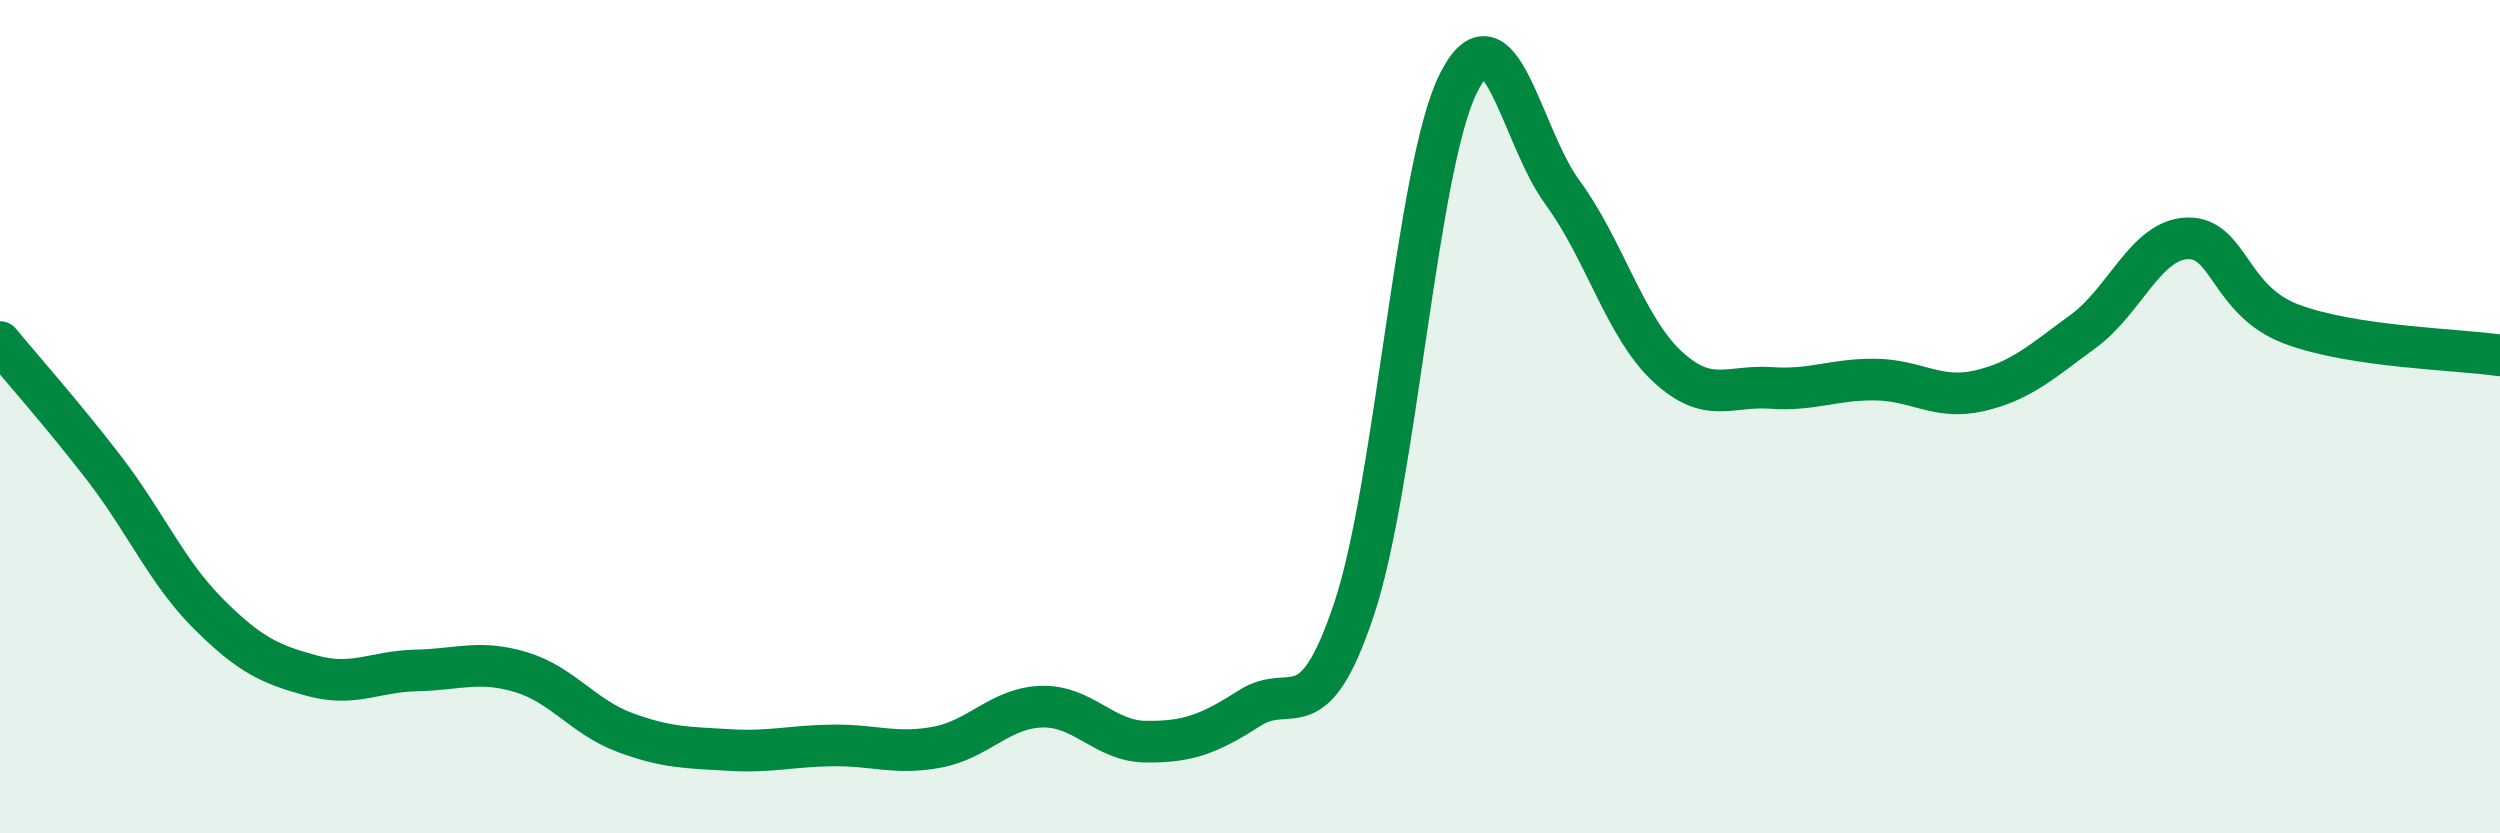 
    <svg width="60" height="20" viewBox="0 0 60 20" xmlns="http://www.w3.org/2000/svg">
      <path
        d="M 0,8.21 C 0.5,8.82 1.5,9.94 2.5,11.24 C 3.5,12.54 4,13.73 5,14.73 C 6,15.73 6.5,15.95 7.5,16.22 C 8.5,16.49 9,16.11 10,16.09 C 11,16.07 11.5,15.83 12.5,16.13 C 13.5,16.43 14,17.21 15,17.58 C 16,17.95 16.5,17.94 17.5,18 C 18.5,18.06 19,17.9 20,17.89 C 21,17.88 21.5,18.12 22.5,17.93 C 23.5,17.74 24,16.99 25,16.96 C 26,16.93 26.5,17.79 27.5,17.8 C 28.5,17.81 29,17.63 30,16.99 C 31,16.35 31.5,17.61 32.5,14.61 C 33.5,11.61 34,4 35,2 C 36,0 36.5,3.26 37.5,4.62 C 38.5,5.98 39,7.84 40,8.78 C 41,9.72 41.5,9.24 42.5,9.31 C 43.5,9.38 44,9.1 45,9.11 C 46,9.12 46.5,9.61 47.5,9.38 C 48.5,9.15 49,8.68 50,7.95 C 51,7.22 51.5,5.75 52.5,5.72 C 53.5,5.69 53.5,7.22 55,7.78 C 56.5,8.34 59,8.38 60,8.53L60 20L0 20Z"
        fill="#008740"
        opacity="0.1"
        stroke-linecap="round"
        stroke-linejoin="round"
      />
      <path
        d="M 0,8.21 C 0.5,8.82 1.5,9.94 2.5,11.24 C 3.5,12.54 4,13.73 5,14.73 C 6,15.73 6.5,15.95 7.5,16.22 C 8.5,16.49 9,16.11 10,16.09 C 11,16.07 11.5,15.83 12.5,16.13 C 13.5,16.43 14,17.21 15,17.58 C 16,17.95 16.5,17.94 17.5,18 C 18.5,18.06 19,17.9 20,17.89 C 21,17.88 21.5,18.12 22.5,17.93 C 23.5,17.74 24,16.99 25,16.96 C 26,16.93 26.5,17.79 27.5,17.8 C 28.5,17.81 29,17.63 30,16.99 C 31,16.35 31.5,17.61 32.5,14.61 C 33.5,11.61 34,4 35,2 C 36,0 36.5,3.26 37.5,4.62 C 38.5,5.98 39,7.84 40,8.78 C 41,9.72 41.5,9.24 42.5,9.31 C 43.5,9.38 44,9.1 45,9.11 C 46,9.12 46.5,9.61 47.5,9.38 C 48.5,9.15 49,8.68 50,7.95 C 51,7.22 51.5,5.75 52.5,5.72 C 53.5,5.69 53.5,7.22 55,7.78 C 56.5,8.34 59,8.38 60,8.53"
        stroke="#008740"
        stroke-width="1"
        fill="none"
        stroke-linecap="round"
        stroke-linejoin="round"
      />
    </svg>
  